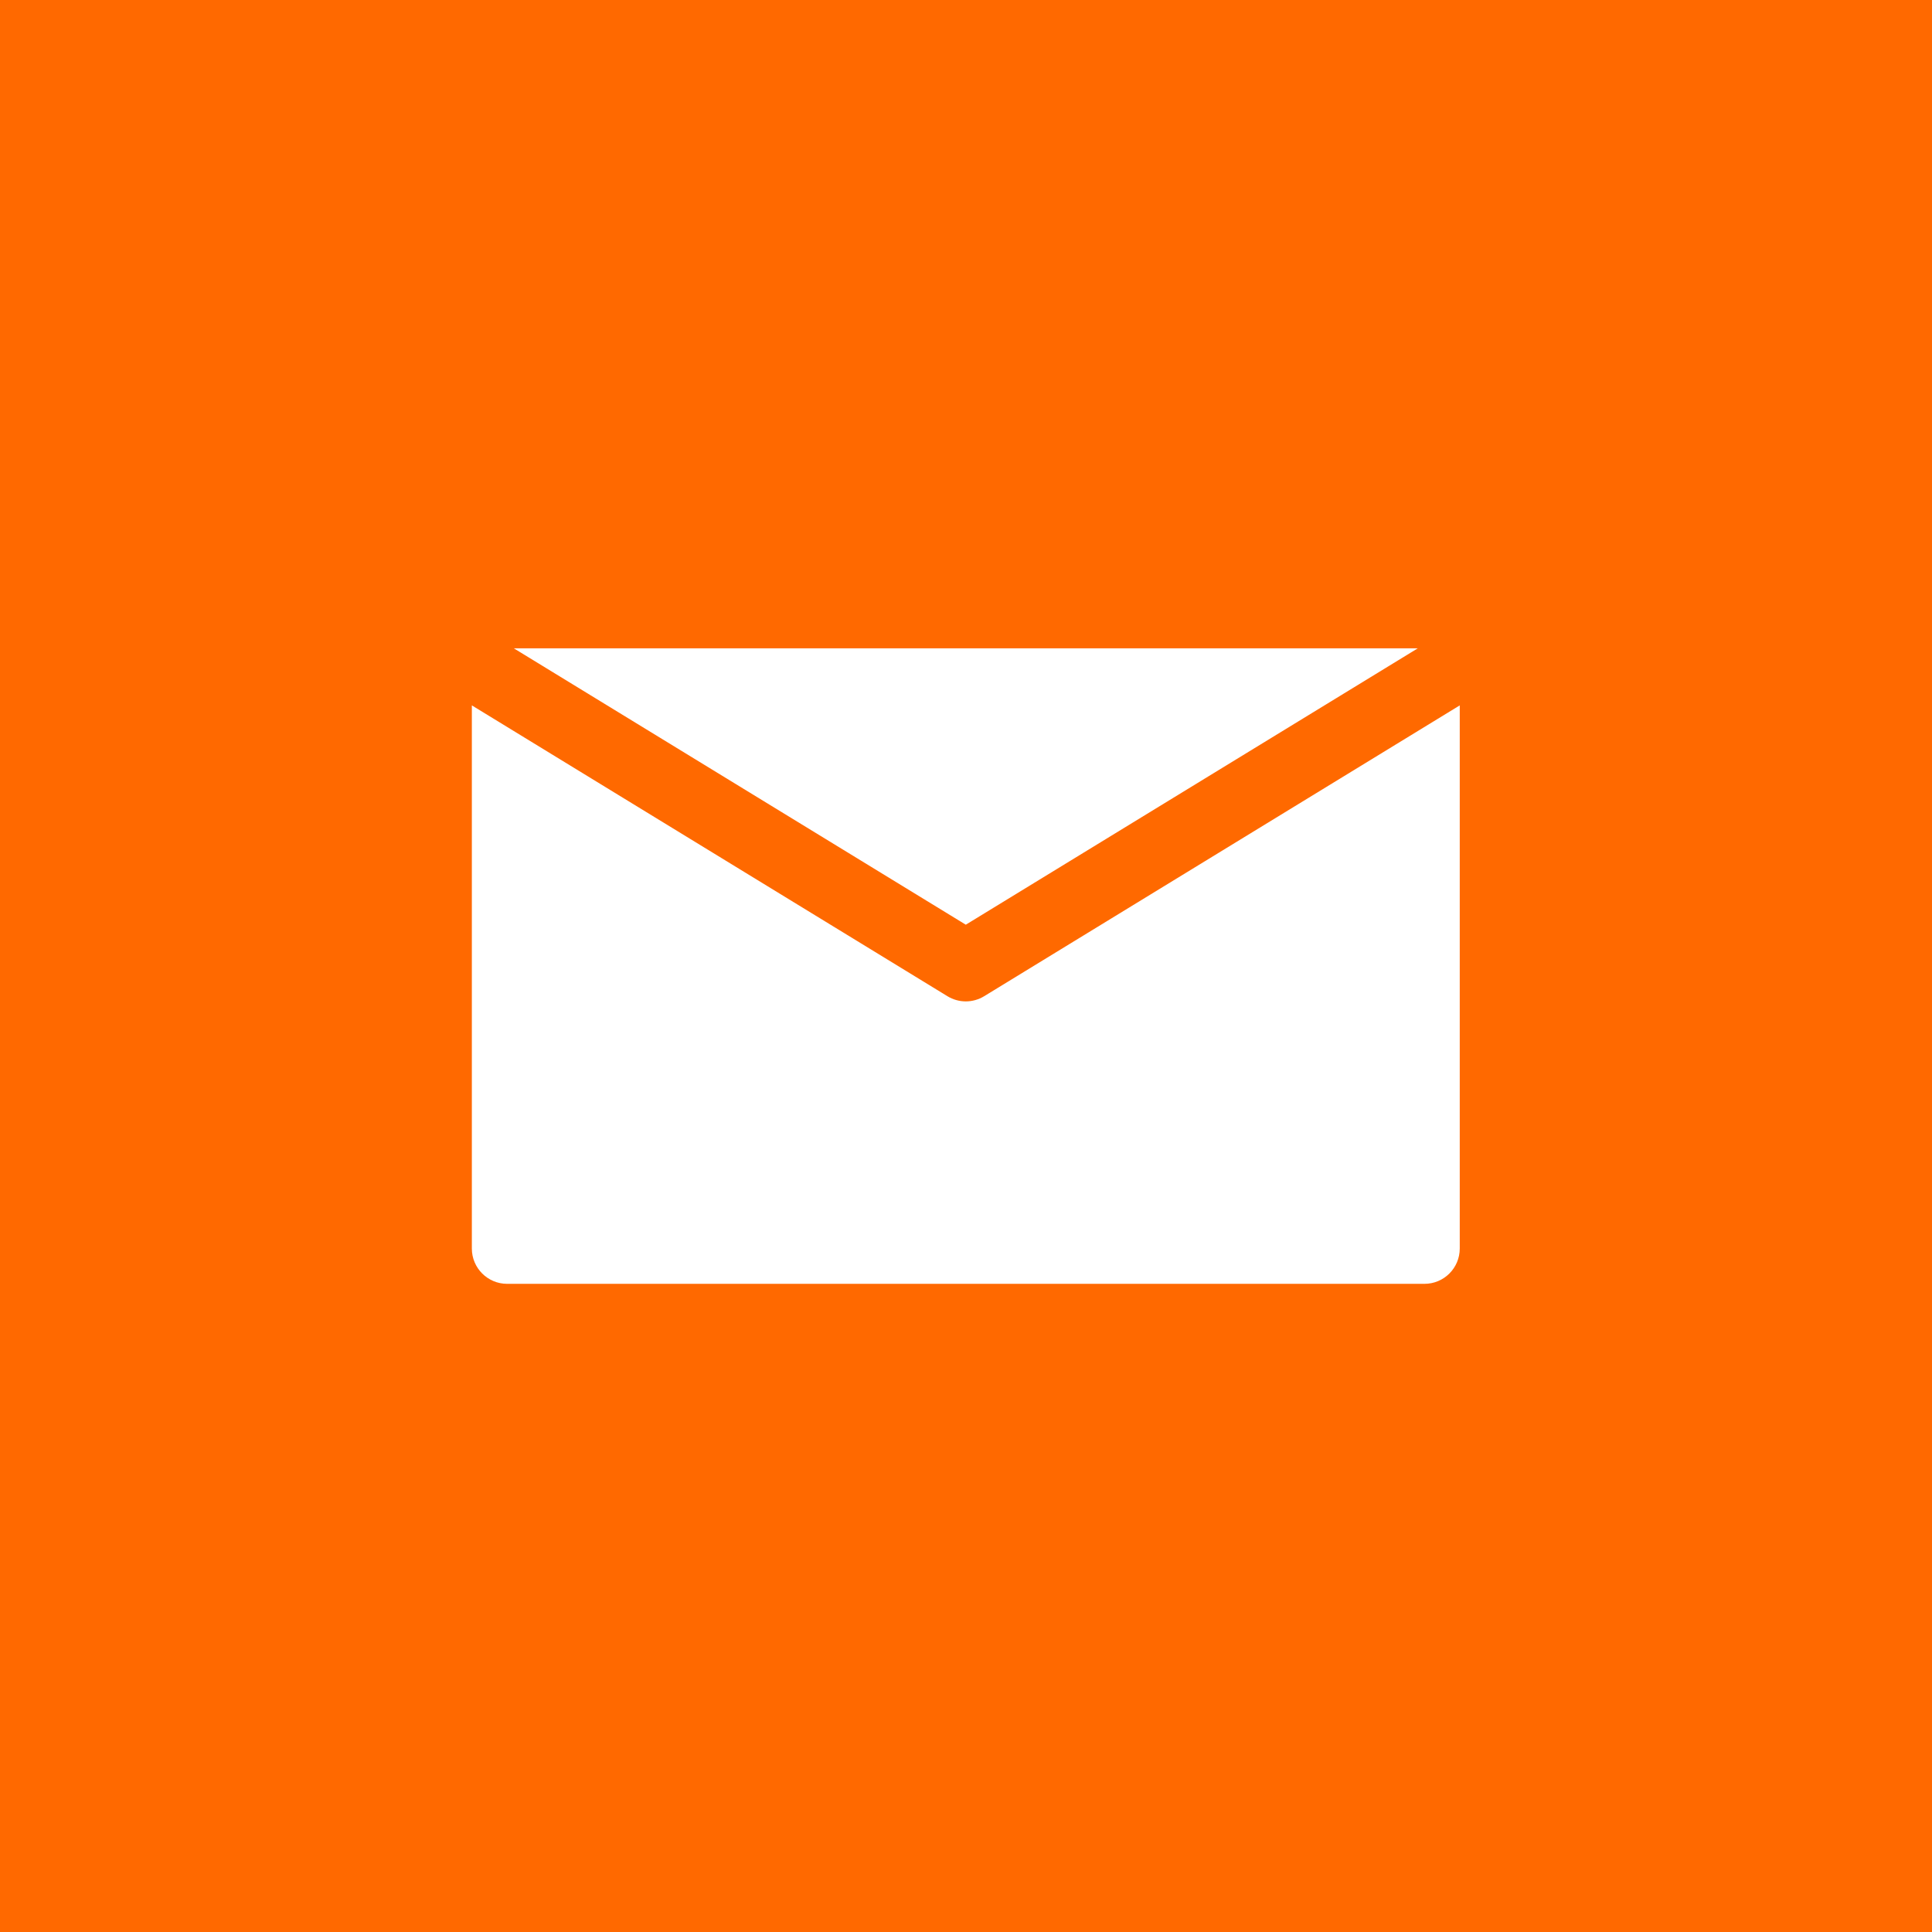 <svg xmlns="http://www.w3.org/2000/svg" xmlns:xlink="http://www.w3.org/1999/xlink" width="1500" zoomAndPan="magnify" viewBox="0 0 1125 1125" height="1500" preserveAspectRatio="xMidYMid meet" version="1.0"><defs><clipPath id="1fe6f8db72"><path d="M 274.758 377.301 L 850.008 377.301 L 850.008 747.801 L 274.758 747.801 Z M 274.758 377.301 " clip-rule="nonzero"/></clipPath></defs><rect x="-112.5" width="1350" fill="#ffffff" y="-112.5" height="1350" fill-opacity="1"/><rect x="-112.5" width="1350" fill="#ffffff" y="-112.5" height="1350" fill-opacity="1"/><rect x="-112.5" width="1350" fill="#ff6900" y="-112.5" height="1350" fill-opacity="1"/><g clip-path="url(#1fe6f8db72)"><path fill="#ffffff" d="M 274.758 410.746 L 274.758 727.016 C 274.758 738.363 283.961 747.574 295.305 747.574 L 829.465 747.574 C 840.805 747.574 850.008 738.363 850.008 727.016 L 850.008 410.746 L 573.086 580.086 C 566.512 584.113 558.254 584.113 551.68 580.086 Z M 562.383 538.453 L 299.207 377.523 L 825.562 377.523 Z M 562.383 538.453 " fill-opacity="1" fill-rule="evenodd"/></g></svg>